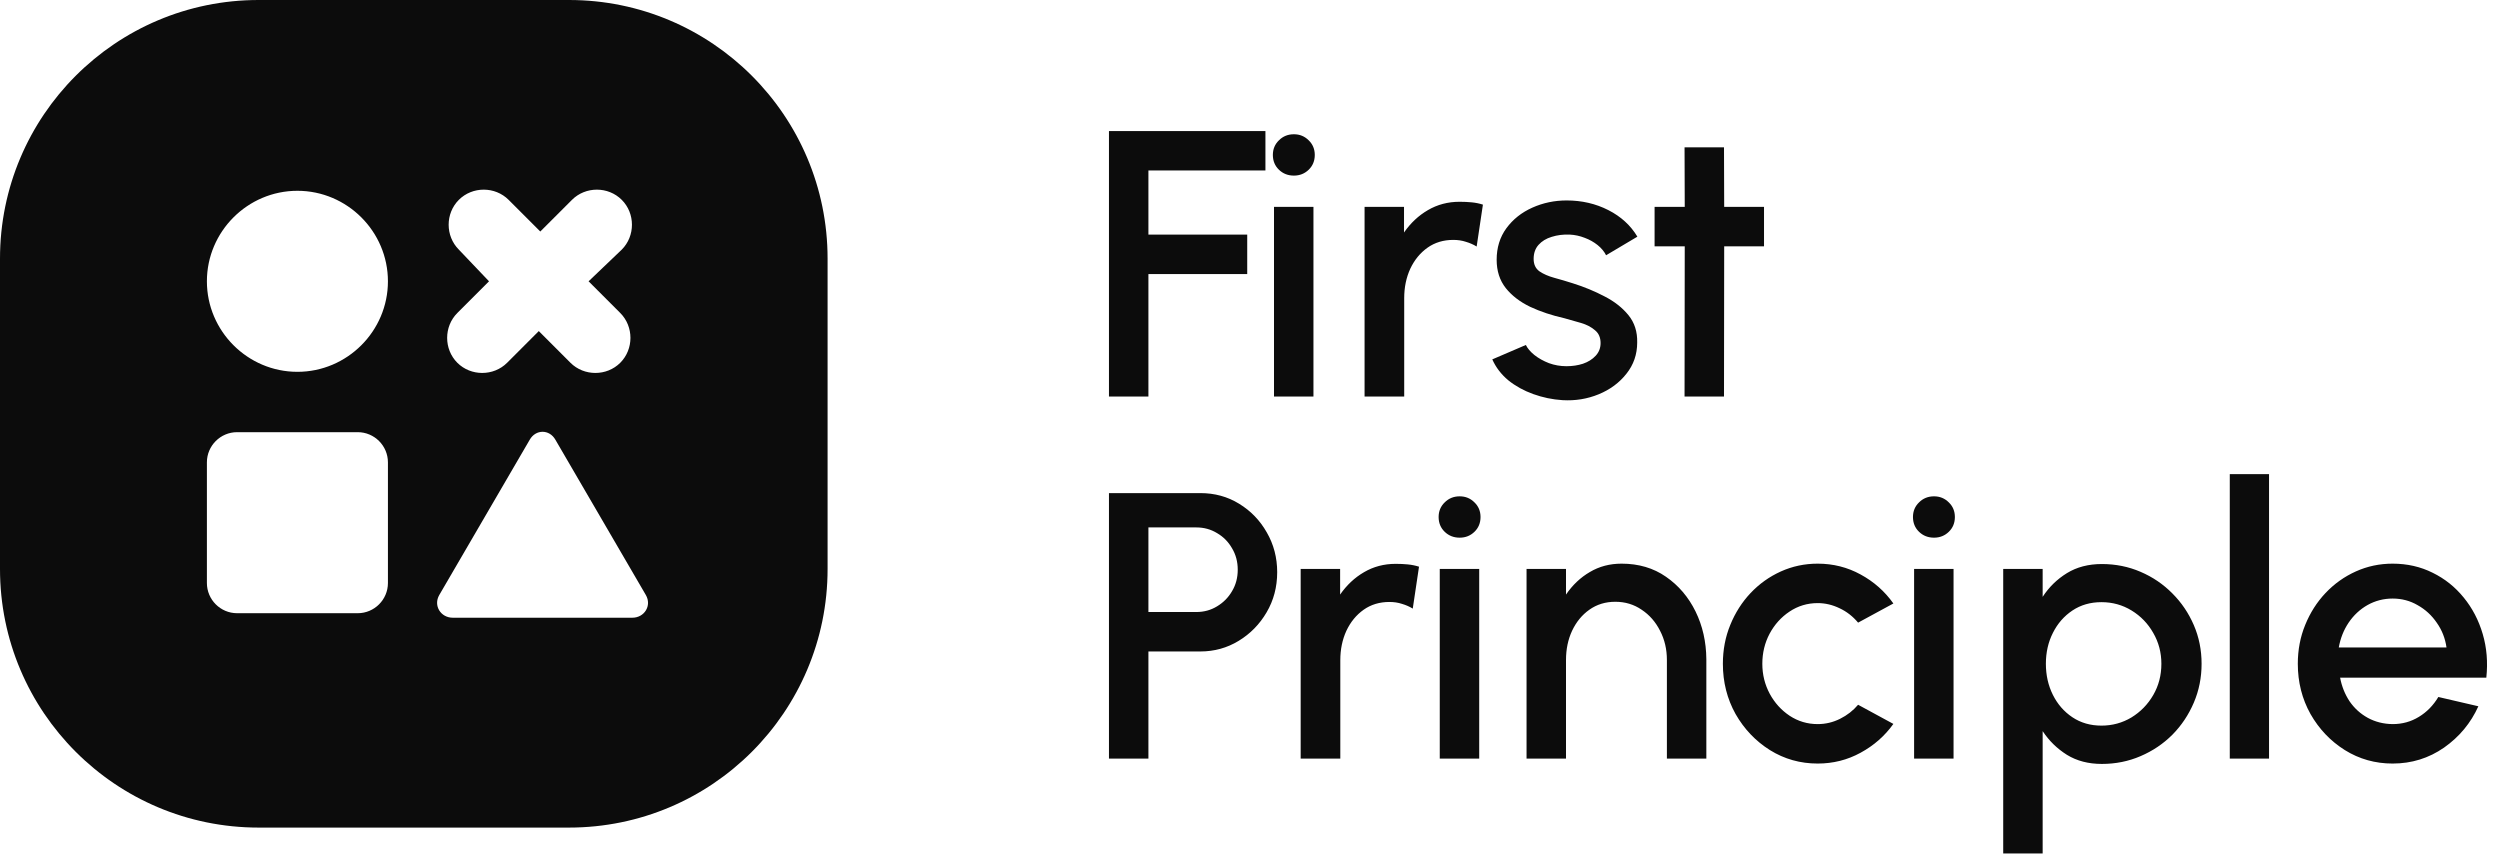 <svg width="145" height="50" viewBox="0 0 145 50" fill="none" xmlns="http://www.w3.org/2000/svg">
<path d="M64.32 23V7.6H73.395V9.888H66.608V13.606H72.339V15.894H66.608V23H64.32ZM73.892 12H76.18V23H73.892V12ZM75.047 10.185C74.702 10.185 74.412 10.071 74.178 9.844C73.943 9.617 73.826 9.331 73.826 8.986C73.826 8.649 73.943 8.366 74.178 8.139C74.412 7.904 74.702 7.787 75.047 7.787C75.384 7.787 75.67 7.904 75.905 8.139C76.139 8.366 76.257 8.649 76.257 8.986C76.257 9.331 76.139 9.617 75.905 9.844C75.67 10.071 75.384 10.185 75.047 10.185ZM85.646 14.299C85.455 14.182 85.246 14.09 85.019 14.024C84.799 13.951 84.557 13.914 84.293 13.914C83.721 13.914 83.222 14.064 82.797 14.365C82.372 14.666 82.038 15.073 81.796 15.586C81.561 16.099 81.444 16.668 81.444 17.291V23H79.145V12H81.433V13.485C81.814 12.935 82.276 12.502 82.819 12.187C83.369 11.864 83.981 11.703 84.656 11.703C84.905 11.703 85.14 11.714 85.36 11.736C85.587 11.758 85.804 11.802 86.009 11.868L85.646 14.299ZM90.623 23.209C90.044 23.172 89.479 23.055 88.929 22.857C88.379 22.659 87.895 22.391 87.477 22.054C87.066 21.709 86.758 21.306 86.553 20.844L88.5 20.008C88.595 20.206 88.76 20.4 88.995 20.591C89.237 20.782 89.519 20.939 89.842 21.064C90.165 21.181 90.502 21.24 90.854 21.24C91.199 21.24 91.518 21.192 91.811 21.097C92.112 20.994 92.357 20.84 92.548 20.635C92.739 20.43 92.834 20.184 92.834 19.898C92.834 19.575 92.724 19.326 92.504 19.15C92.291 18.967 92.024 18.827 91.701 18.732C91.378 18.637 91.056 18.545 90.733 18.457C90.014 18.296 89.354 18.076 88.753 17.797C88.159 17.511 87.686 17.148 87.334 16.708C86.982 16.261 86.806 15.714 86.806 15.069C86.806 14.365 86.993 13.756 87.367 13.243C87.748 12.722 88.251 12.323 88.874 12.044C89.497 11.765 90.161 11.626 90.865 11.626C91.745 11.626 92.552 11.813 93.285 12.187C94.018 12.561 94.579 13.074 94.968 13.727L93.153 14.805C93.043 14.585 92.878 14.387 92.658 14.211C92.438 14.035 92.189 13.896 91.91 13.793C91.631 13.683 91.342 13.621 91.041 13.606C90.667 13.591 90.319 13.635 89.996 13.738C89.681 13.833 89.428 13.987 89.237 14.2C89.046 14.413 88.951 14.684 88.951 15.014C88.951 15.337 89.065 15.579 89.292 15.74C89.519 15.894 89.805 16.019 90.15 16.114C90.502 16.209 90.861 16.316 91.228 16.433C91.881 16.638 92.493 16.891 93.065 17.192C93.637 17.485 94.099 17.848 94.451 18.281C94.803 18.714 94.972 19.242 94.957 19.865C94.957 20.554 94.748 21.159 94.33 21.68C93.919 22.201 93.384 22.597 92.724 22.868C92.064 23.139 91.364 23.253 90.623 23.209ZM102.313 14.288H100.003L99.992 23H97.704L97.715 14.288H95.966V12H97.715L97.704 8.546H99.992L100.003 12H102.313V14.288ZM64.32 44V28.6H69.622C70.451 28.6 71.199 28.805 71.866 29.216C72.541 29.627 73.076 30.18 73.472 30.877C73.875 31.574 74.077 32.344 74.077 33.187C74.077 34.045 73.872 34.822 73.461 35.519C73.058 36.208 72.519 36.758 71.844 37.169C71.169 37.58 70.429 37.785 69.622 37.785H66.608V44H64.32ZM66.608 35.497H69.391C69.831 35.497 70.231 35.387 70.59 35.167C70.957 34.947 71.246 34.654 71.459 34.287C71.679 33.92 71.789 33.506 71.789 33.044C71.789 32.582 71.679 32.168 71.459 31.801C71.246 31.427 70.957 31.134 70.59 30.921C70.231 30.701 69.831 30.591 69.391 30.591H66.608V35.497ZM81.94 35.299C81.749 35.182 81.54 35.09 81.313 35.024C81.093 34.951 80.851 34.914 80.587 34.914C80.015 34.914 79.516 35.064 79.091 35.365C78.665 35.666 78.332 36.073 78.09 36.586C77.855 37.099 77.738 37.668 77.738 38.291V44H75.439V33H77.727V34.485C78.108 33.935 78.57 33.502 79.113 33.187C79.663 32.864 80.275 32.703 80.95 32.703C81.199 32.703 81.434 32.714 81.654 32.736C81.881 32.758 82.097 32.802 82.303 32.868L81.94 35.299ZM83.506 33H85.794V44H83.506V33ZM84.661 31.185C84.317 31.185 84.027 31.071 83.792 30.844C83.558 30.617 83.44 30.331 83.44 29.986C83.44 29.649 83.558 29.366 83.792 29.139C84.027 28.904 84.317 28.787 84.661 28.787C84.999 28.787 85.285 28.904 85.519 29.139C85.754 29.366 85.871 29.649 85.871 29.986C85.871 30.331 85.754 30.617 85.519 30.844C85.285 31.071 84.999 31.185 84.661 31.185ZM98.968 38.236V44H96.68V38.28C96.68 37.657 96.548 37.092 96.284 36.586C96.027 36.073 95.671 35.666 95.217 35.365C94.769 35.057 94.26 34.903 93.688 34.903C93.116 34.903 92.613 35.057 92.181 35.365C91.755 35.666 91.422 36.073 91.18 36.586C90.945 37.092 90.828 37.657 90.828 38.28V44H88.54V33H90.828V34.485C91.209 33.928 91.671 33.491 92.214 33.176C92.756 32.853 93.369 32.692 94.051 32.692C95.041 32.692 95.899 32.945 96.625 33.451C97.358 33.957 97.93 34.628 98.341 35.464C98.751 36.3 98.96 37.224 98.968 38.236ZM107.77 40.876L109.816 41.987C109.318 42.684 108.683 43.241 107.913 43.659C107.151 44.077 106.322 44.286 105.427 44.286C104.415 44.286 103.491 44.026 102.655 43.505C101.827 42.984 101.163 42.288 100.664 41.415C100.173 40.535 99.927 39.563 99.927 38.5C99.927 37.693 100.07 36.942 100.356 36.245C100.642 35.541 101.035 34.925 101.533 34.397C102.039 33.862 102.626 33.444 103.293 33.143C103.961 32.842 104.672 32.692 105.427 32.692C106.322 32.692 107.151 32.901 107.913 33.319C108.683 33.737 109.318 34.298 109.816 35.002L107.77 36.113C107.462 35.746 107.103 35.468 106.692 35.277C106.282 35.079 105.86 34.98 105.427 34.98C104.826 34.98 104.28 35.145 103.788 35.475C103.304 35.798 102.919 36.227 102.633 36.762C102.355 37.29 102.215 37.869 102.215 38.5C102.215 39.123 102.358 39.703 102.644 40.238C102.93 40.766 103.315 41.191 103.799 41.514C104.291 41.837 104.833 41.998 105.427 41.998C105.882 41.998 106.315 41.895 106.725 41.69C107.136 41.485 107.484 41.213 107.77 40.876ZM111.018 33H113.306V44H111.018V33ZM112.173 31.185C111.829 31.185 111.539 31.071 111.304 30.844C111.07 30.617 110.952 30.331 110.952 29.986C110.952 29.649 111.07 29.366 111.304 29.139C111.539 28.904 111.829 28.787 112.173 28.787C112.511 28.787 112.797 28.904 113.031 29.139C113.266 29.366 113.383 29.649 113.383 29.986C113.383 30.331 113.266 30.617 113.031 30.844C112.797 31.071 112.511 31.185 112.173 31.185ZM118.474 49.5H116.186V33H118.474V34.617C118.841 34.052 119.31 33.594 119.882 33.242C120.454 32.89 121.129 32.714 121.906 32.714C122.705 32.714 123.453 32.864 124.15 33.165C124.854 33.466 125.47 33.884 125.998 34.419C126.526 34.947 126.94 35.559 127.241 36.256C127.542 36.953 127.692 37.701 127.692 38.5C127.692 39.299 127.542 40.051 127.241 40.755C126.94 41.459 126.526 42.079 125.998 42.614C125.47 43.142 124.854 43.556 124.15 43.857C123.453 44.158 122.705 44.308 121.906 44.308C121.129 44.308 120.454 44.132 119.882 43.78C119.31 43.421 118.841 42.962 118.474 42.405V49.5ZM121.884 34.925C121.246 34.925 120.685 35.086 120.201 35.409C119.717 35.732 119.339 36.164 119.068 36.707C118.797 37.242 118.661 37.84 118.661 38.5C118.661 39.16 118.797 39.761 119.068 40.304C119.339 40.847 119.717 41.279 120.201 41.602C120.685 41.925 121.246 42.086 121.884 42.086C122.515 42.086 123.094 41.928 123.622 41.613C124.15 41.29 124.572 40.858 124.887 40.315C125.202 39.772 125.36 39.167 125.36 38.5C125.36 37.847 125.202 37.25 124.887 36.707C124.579 36.164 124.161 35.732 123.633 35.409C123.105 35.086 122.522 34.925 121.884 34.925ZM129.327 44V27.5H131.604V44H129.327ZM138.773 44.286C137.761 44.286 136.837 44.026 136.001 43.505C135.172 42.984 134.508 42.288 134.01 41.415C133.518 40.535 133.273 39.563 133.273 38.5C133.273 37.693 133.416 36.942 133.702 36.245C133.988 35.541 134.38 34.925 134.879 34.397C135.385 33.862 135.971 33.444 136.639 33.143C137.306 32.842 138.017 32.692 138.773 32.692C139.616 32.692 140.39 32.868 141.094 33.22C141.798 33.565 142.399 34.045 142.898 34.661C143.396 35.27 143.763 35.974 143.998 36.773C144.232 37.565 144.302 38.408 144.207 39.303H135.726C135.821 39.809 136.004 40.267 136.276 40.678C136.554 41.081 136.906 41.4 137.332 41.635C137.764 41.87 138.245 41.991 138.773 41.998C139.33 41.998 139.836 41.859 140.291 41.58C140.753 41.301 141.13 40.916 141.424 40.425L143.745 40.964C143.305 41.939 142.641 42.739 141.754 43.362C140.866 43.978 139.873 44.286 138.773 44.286ZM135.649 37.554H141.897C141.823 37.026 141.636 36.549 141.336 36.124C141.042 35.691 140.672 35.35 140.225 35.101C139.785 34.844 139.301 34.716 138.773 34.716C138.252 34.716 137.768 34.841 137.321 35.09C136.881 35.339 136.514 35.68 136.221 36.113C135.935 36.538 135.744 37.019 135.649 37.554Z" fill="#0C0C0C"/>
<path fill-rule="evenodd" clip-rule="evenodd" d="M15 0C6.716 0 0 6.716 0 15V33C0 41.284 6.716 48 15 48H33C41.284 48 48 41.284 48 33V15C48 6.716 41.284 0 33 0H15ZM26.613 11.591C25.825 12.378 25.825 13.691 26.613 14.478L28.363 16.316L26.525 18.153C25.738 18.941 25.738 20.253 26.525 21.041C27.312 21.828 28.625 21.828 29.413 21.041L31.25 19.203L33.087 21.041C33.875 21.828 35.188 21.828 35.975 21.041C36.763 20.253 36.763 18.941 35.975 18.153L34.138 16.316L36.062 14.478C36.85 13.691 36.85 12.378 36.062 11.591C35.275 10.803 33.962 10.803 33.175 11.591L31.337 13.428L29.5 11.591C28.712 10.803 27.4 10.803 26.613 11.591ZM20.75 35.566C21.712 35.566 22.5 34.778 22.5 33.816V26.816C22.5 25.853 21.712 25.066 20.75 25.066H13.75C12.787 25.066 12 25.853 12 26.816V33.816C12 34.778 12.787 35.566 13.75 35.566H20.75ZM12 16.316C12 19.203 14.363 21.566 17.25 21.566C20.137 21.566 22.5 19.203 22.5 16.316C22.5 13.428 20.137 11.066 17.25 11.066C14.363 11.066 12 13.428 12 16.316ZM26.262 35.828H36.675C37.375 35.828 37.812 35.128 37.462 34.516L32.212 25.503C31.863 24.891 31.075 24.891 30.725 25.503L25.475 34.516C25.125 35.128 25.562 35.828 26.262 35.828Z" fill="#0C0C0C"/>
</svg>
